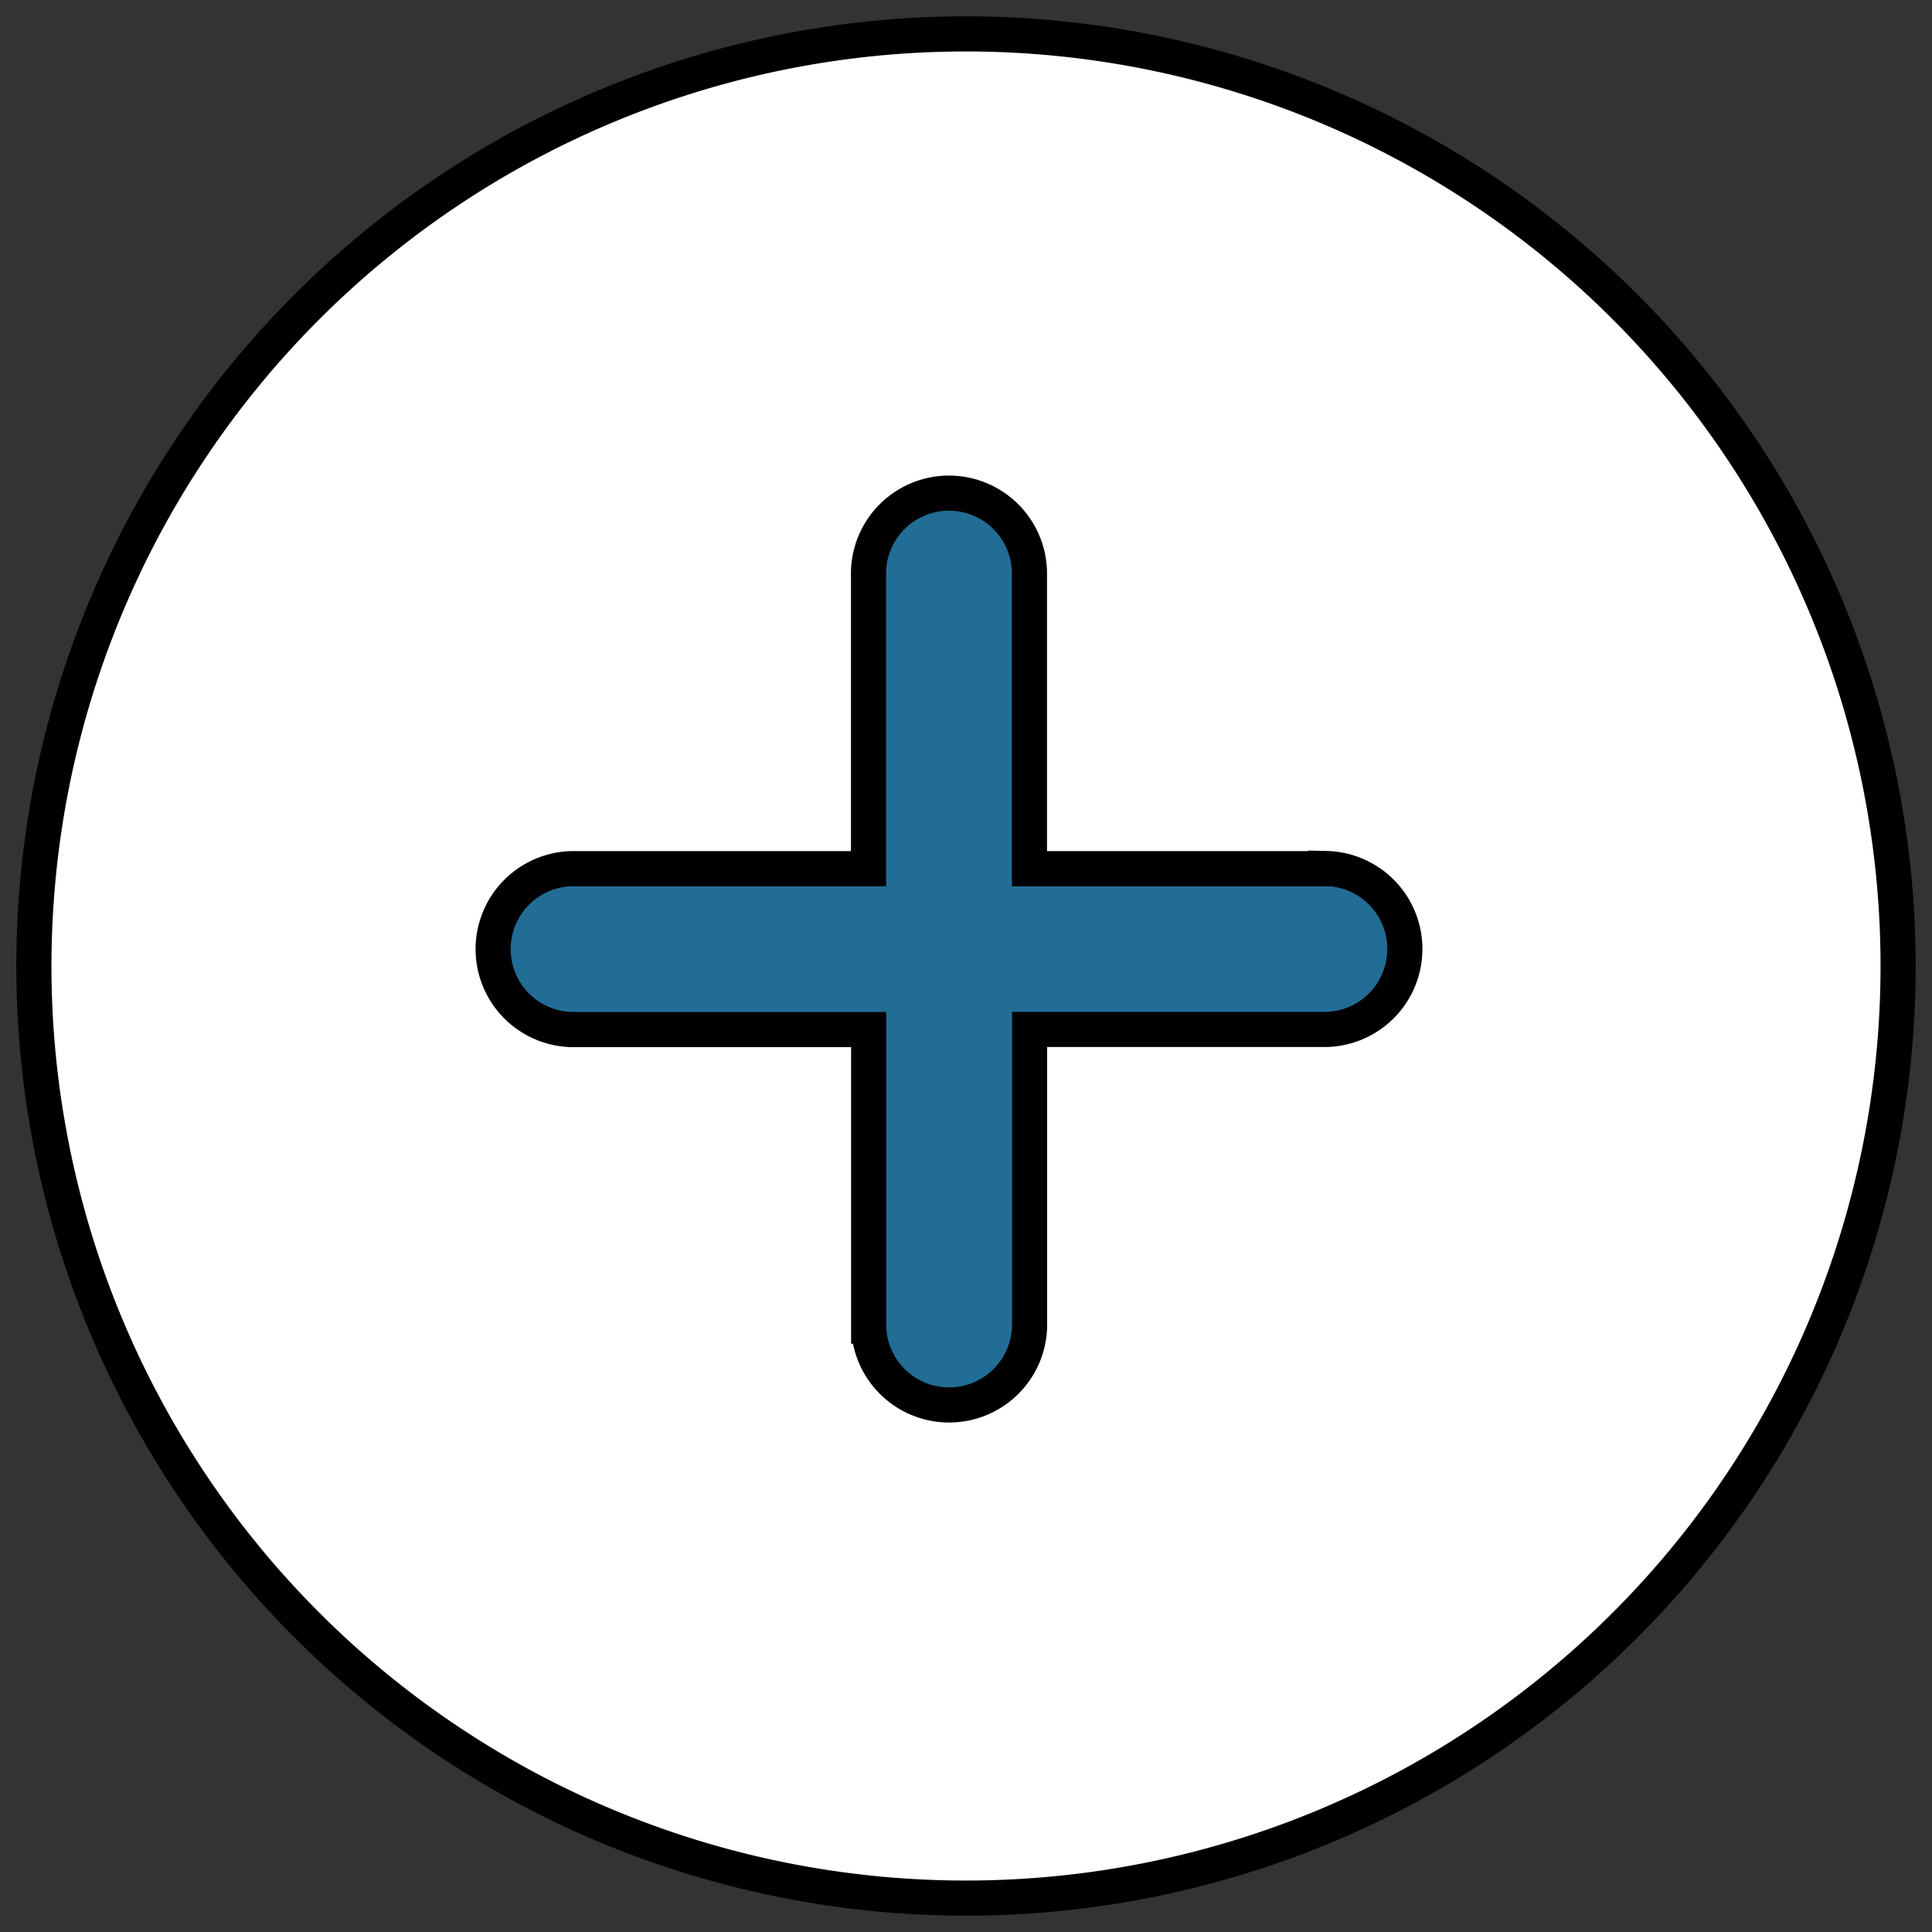 <svg xmlns="http://www.w3.org/2000/svg" xmlns:xlink="http://www.w3.org/1999/xlink" width="55" height="55" viewBox="0 0 55 55">
  <rect x="0" y="0" width="55" height="55" fill="#333333" stroke="none"/>
  <defs>
    <clipPath id="clip-path">
      <rect id="Rectangle_50173" data-name="Rectangle 50173" width="55" height="55" transform="translate(579 6448)" fill="#fff"/>
    </clipPath>
  </defs>
  <g id="Mask_Group_40519" data-name="Mask Group 40519" transform="translate(-579 -6448)" clip-path="url(#clip-path)">
    <g id="Group_48367" data-name="Group 48367" transform="translate(579.965 6448.965)">
      <path id="Path_59602" data-name="Path 59602" d="M27.035.5A26.535,26.535,0,1,0,53.57,27.035,26.535,26.535,0,0,0,27.035.5" transform="translate(-0.5 -0.5)" fill="#fff" stroke="#000" stroke-width="1"/>
      <path id="Path_59604" data-name="Path 59604" d="M35.7,22.017H27.256V13.57a2.291,2.291,0,0,0-4.581,0v8.447H14.232a2.291,2.291,0,0,0,0,4.581h8.447v8.443a2.291,2.291,0,0,0,4.581,0V26.594H35.7a2.291,2.291,0,0,0,0-4.581Z" transform="translate(1.085 1.747)" fill="#226d96" stroke="#000" stroke-width="1"/>
    </g>
  </g>
</svg>
